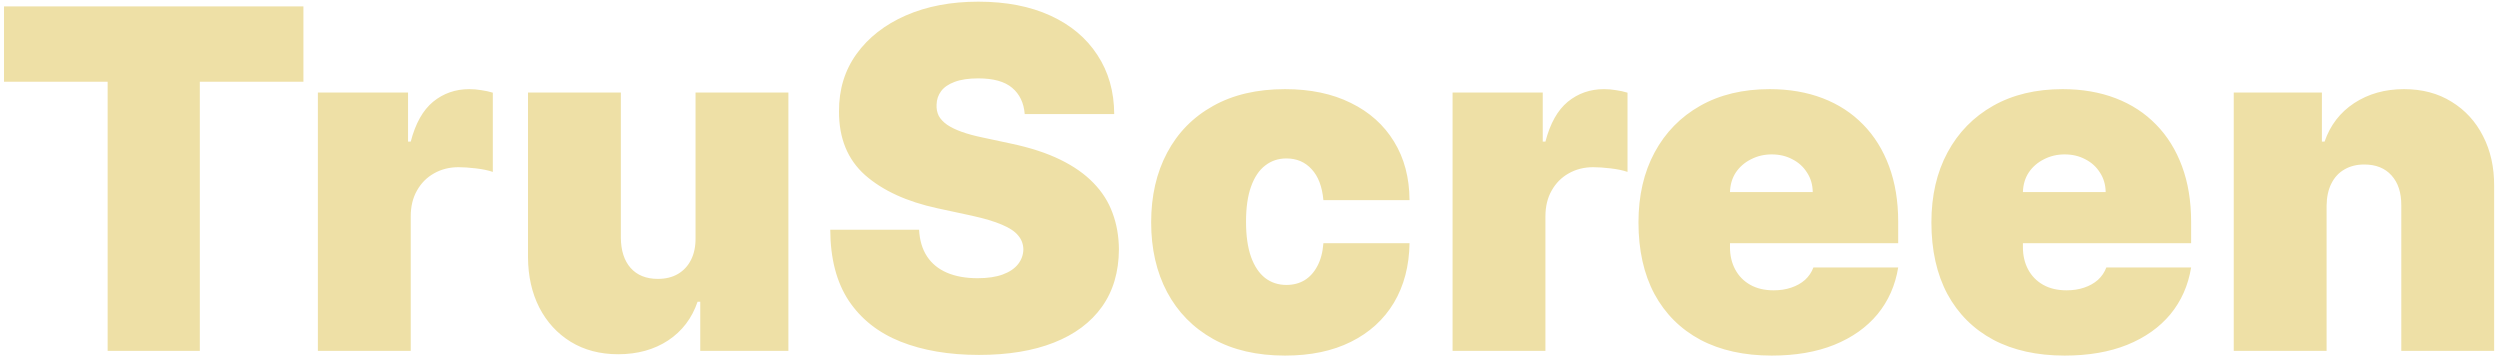 <?xml version="1.0" encoding="UTF-8"?> <svg xmlns="http://www.w3.org/2000/svg" width="285" height="41" viewBox="0 0 285 41" fill="none"><path d="M0.457 9.318V0.727H34.591V9.318H22.778V40H12.27V9.318H0.457ZM36.238 40V10.546H46.517V16.145H46.824C47.361 14.074 48.211 12.559 49.374 11.6C50.55 10.641 51.924 10.162 53.497 10.162C53.957 10.162 54.411 10.2 54.858 10.277C55.319 10.341 55.76 10.437 56.181 10.565V19.597C55.657 19.418 55.012 19.283 54.245 19.194C53.478 19.104 52.819 19.06 52.27 19.06C51.234 19.06 50.301 19.296 49.47 19.769C48.652 20.229 48.006 20.881 47.533 21.725C47.06 22.556 46.824 23.534 46.824 24.659V40H36.238ZM79.292 27.114V10.546H89.877V40H79.829V34.401H79.522C78.883 36.28 77.764 37.75 76.166 38.811C74.568 39.859 72.67 40.383 70.471 40.383C68.413 40.383 66.61 39.91 65.063 38.965C63.529 38.019 62.334 36.715 61.477 35.053C60.633 33.391 60.205 31.486 60.192 29.338V10.546H70.778V27.114C70.79 28.571 71.161 29.715 71.89 30.546C72.631 31.377 73.667 31.793 74.996 31.793C75.879 31.793 76.639 31.607 77.278 31.236C77.93 30.853 78.429 30.316 78.774 29.626C79.132 28.923 79.305 28.085 79.292 27.114ZM116.818 13C116.716 11.722 116.236 10.724 115.38 10.008C114.536 9.293 113.251 8.935 111.525 8.935C110.426 8.935 109.524 9.069 108.821 9.337C108.131 9.593 107.62 9.945 107.287 10.392C106.955 10.839 106.782 11.351 106.77 11.926C106.744 12.399 106.827 12.827 107.019 13.211C107.223 13.582 107.543 13.921 107.978 14.227C108.412 14.521 108.968 14.79 109.646 15.033C110.323 15.276 111.129 15.493 112.062 15.685L115.284 16.375C117.457 16.835 119.317 17.442 120.864 18.197C122.411 18.951 123.676 19.84 124.661 20.862C125.645 21.872 126.368 23.01 126.828 24.276C127.301 25.541 127.544 26.922 127.556 28.418C127.544 31 126.898 33.186 125.62 34.976C124.341 36.766 122.513 38.127 120.135 39.06C117.77 39.994 114.926 40.46 111.602 40.46C108.189 40.46 105.21 39.955 102.666 38.945C100.135 37.935 98.166 36.382 96.76 34.285C95.366 32.176 94.663 29.479 94.65 26.193H104.775C104.839 27.395 105.14 28.405 105.676 29.223C106.213 30.041 106.968 30.661 107.939 31.083C108.924 31.505 110.093 31.716 111.448 31.716C112.586 31.716 113.539 31.575 114.306 31.294C115.073 31.013 115.654 30.623 116.051 30.124C116.447 29.626 116.652 29.057 116.664 28.418C116.652 27.817 116.453 27.293 116.07 26.845C115.699 26.385 115.086 25.976 114.229 25.618C113.372 25.247 112.216 24.902 110.758 24.582L106.846 23.739C103.369 22.984 100.627 21.725 98.62 19.961C96.625 18.184 95.635 15.761 95.647 12.693C95.635 10.2 96.299 8.021 97.642 6.154C98.997 4.275 100.87 2.811 103.26 1.763C105.664 0.714 108.419 0.19 111.525 0.19C114.696 0.19 117.438 0.721 119.752 1.782C122.066 2.843 123.849 4.339 125.102 6.269C126.368 8.187 127.007 10.43 127.02 13H116.818ZM146.496 40.537C143.3 40.537 140.564 39.904 138.289 38.639C136.013 37.36 134.268 35.583 133.053 33.307C131.839 31.019 131.232 28.366 131.232 25.349C131.232 22.332 131.839 19.686 133.053 17.41C134.268 15.122 136.013 13.345 138.289 12.079C140.564 10.801 143.3 10.162 146.496 10.162C149.385 10.162 151.884 10.686 153.994 11.734C156.116 12.77 157.759 14.24 158.922 16.145C160.085 18.037 160.673 20.261 160.686 22.818H150.868C150.727 21.271 150.28 20.095 149.526 19.29C148.784 18.472 147.825 18.062 146.649 18.062C145.729 18.062 144.923 18.331 144.233 18.868C143.543 19.392 143.006 20.191 142.622 21.265C142.239 22.326 142.047 23.662 142.047 25.273C142.047 26.884 142.239 28.226 142.622 29.3C143.006 30.361 143.543 31.16 144.233 31.697C144.923 32.221 145.729 32.483 146.649 32.483C147.429 32.483 148.12 32.304 148.72 31.946C149.321 31.575 149.807 31.038 150.178 30.335C150.561 29.619 150.791 28.75 150.868 27.727H160.686C160.648 30.322 160.053 32.585 158.903 34.516C157.752 36.433 156.122 37.916 154.013 38.965C151.916 40.013 149.411 40.537 146.496 40.537ZM165.594 40V10.546H175.872V16.145H176.179C176.716 14.074 177.566 12.559 178.729 11.6C179.905 10.641 181.28 10.162 182.852 10.162C183.312 10.162 183.766 10.2 184.214 10.277C184.674 10.341 185.115 10.437 185.537 10.565V19.597C185.013 19.418 184.367 19.283 183.6 19.194C182.833 19.104 182.175 19.06 181.625 19.06C180.589 19.06 179.656 19.296 178.825 19.769C178.007 20.229 177.361 20.881 176.888 21.725C176.415 22.556 176.179 23.534 176.179 24.659V40H165.594ZM201.974 40.537C198.829 40.537 196.119 39.936 193.843 38.734C191.58 37.52 189.835 35.781 188.608 33.519C187.394 31.243 186.786 28.52 186.786 25.349C186.786 22.307 187.4 19.648 188.627 17.372C189.855 15.097 191.587 13.326 193.824 12.06C196.061 10.795 198.701 10.162 201.744 10.162C203.968 10.162 205.982 10.507 207.784 11.197C209.587 11.888 211.127 12.891 212.406 14.208C213.684 15.512 214.668 17.097 215.359 18.964C216.049 20.83 216.394 22.933 216.394 25.273V27.727H190.085V21.898H206.653C206.64 21.054 206.423 20.312 206.001 19.673C205.592 19.021 205.036 18.516 204.333 18.158C203.642 17.788 202.856 17.602 201.974 17.602C201.117 17.602 200.331 17.788 199.615 18.158C198.899 18.516 198.324 19.015 197.889 19.654C197.467 20.293 197.244 21.041 197.218 21.898V28.188C197.218 29.134 197.416 29.977 197.813 30.719C198.209 31.46 198.778 32.042 199.519 32.464C200.261 32.886 201.156 33.097 202.204 33.097C202.933 33.097 203.597 32.994 204.198 32.79C204.812 32.585 205.336 32.291 205.771 31.908C206.205 31.511 206.525 31.038 206.73 30.489H216.394C216.062 32.534 215.276 34.311 214.036 35.82C212.796 37.315 211.153 38.479 209.107 39.31C207.075 40.128 204.697 40.537 201.974 40.537ZM235.367 40.537C232.222 40.537 229.512 39.936 227.237 38.734C224.974 37.52 223.229 35.781 222.002 33.519C220.787 31.243 220.18 28.52 220.18 25.349C220.18 22.307 220.793 19.648 222.021 17.372C223.248 15.097 224.98 13.326 227.217 12.06C229.455 10.795 232.095 10.162 235.137 10.162C237.362 10.162 239.375 10.507 241.178 11.197C242.98 11.888 244.521 12.891 245.799 14.208C247.078 15.512 248.062 17.097 248.752 18.964C249.443 20.83 249.788 22.933 249.788 25.273V27.727H223.478V21.898H240.046C240.034 21.054 239.816 20.312 239.394 19.673C238.985 19.021 238.429 18.516 237.726 18.158C237.036 17.788 236.249 17.602 235.367 17.602C234.511 17.602 233.725 17.788 233.009 18.158C232.293 18.516 231.717 19.015 231.283 19.654C230.861 20.293 230.637 21.041 230.612 21.898V28.188C230.612 29.134 230.81 29.977 231.206 30.719C231.602 31.46 232.171 32.042 232.913 32.464C233.654 32.886 234.549 33.097 235.597 33.097C236.326 33.097 236.991 32.994 237.592 32.79C238.205 32.585 238.73 32.291 239.164 31.908C239.599 31.511 239.918 31.038 240.123 30.489H249.788C249.455 32.534 248.669 34.311 247.429 35.82C246.189 37.315 244.546 38.479 242.501 39.31C240.468 40.128 238.09 40.537 235.367 40.537ZM265.232 23.432V40H254.647V10.546H264.696V16.145H265.002C265.642 14.278 266.767 12.815 268.377 11.754C270.001 10.693 271.893 10.162 274.053 10.162C276.137 10.162 277.946 10.641 279.48 11.6C281.027 12.546 282.223 13.85 283.066 15.512C283.923 17.174 284.345 19.072 284.332 21.207V40H273.747V23.432C273.759 21.974 273.389 20.83 272.634 19.999C271.893 19.168 270.857 18.753 269.528 18.753C268.659 18.753 267.898 18.945 267.246 19.328C266.607 19.699 266.115 20.236 265.769 20.939C265.424 21.629 265.245 22.46 265.232 23.432Z" fill="#EEE0A6"></path></svg> 